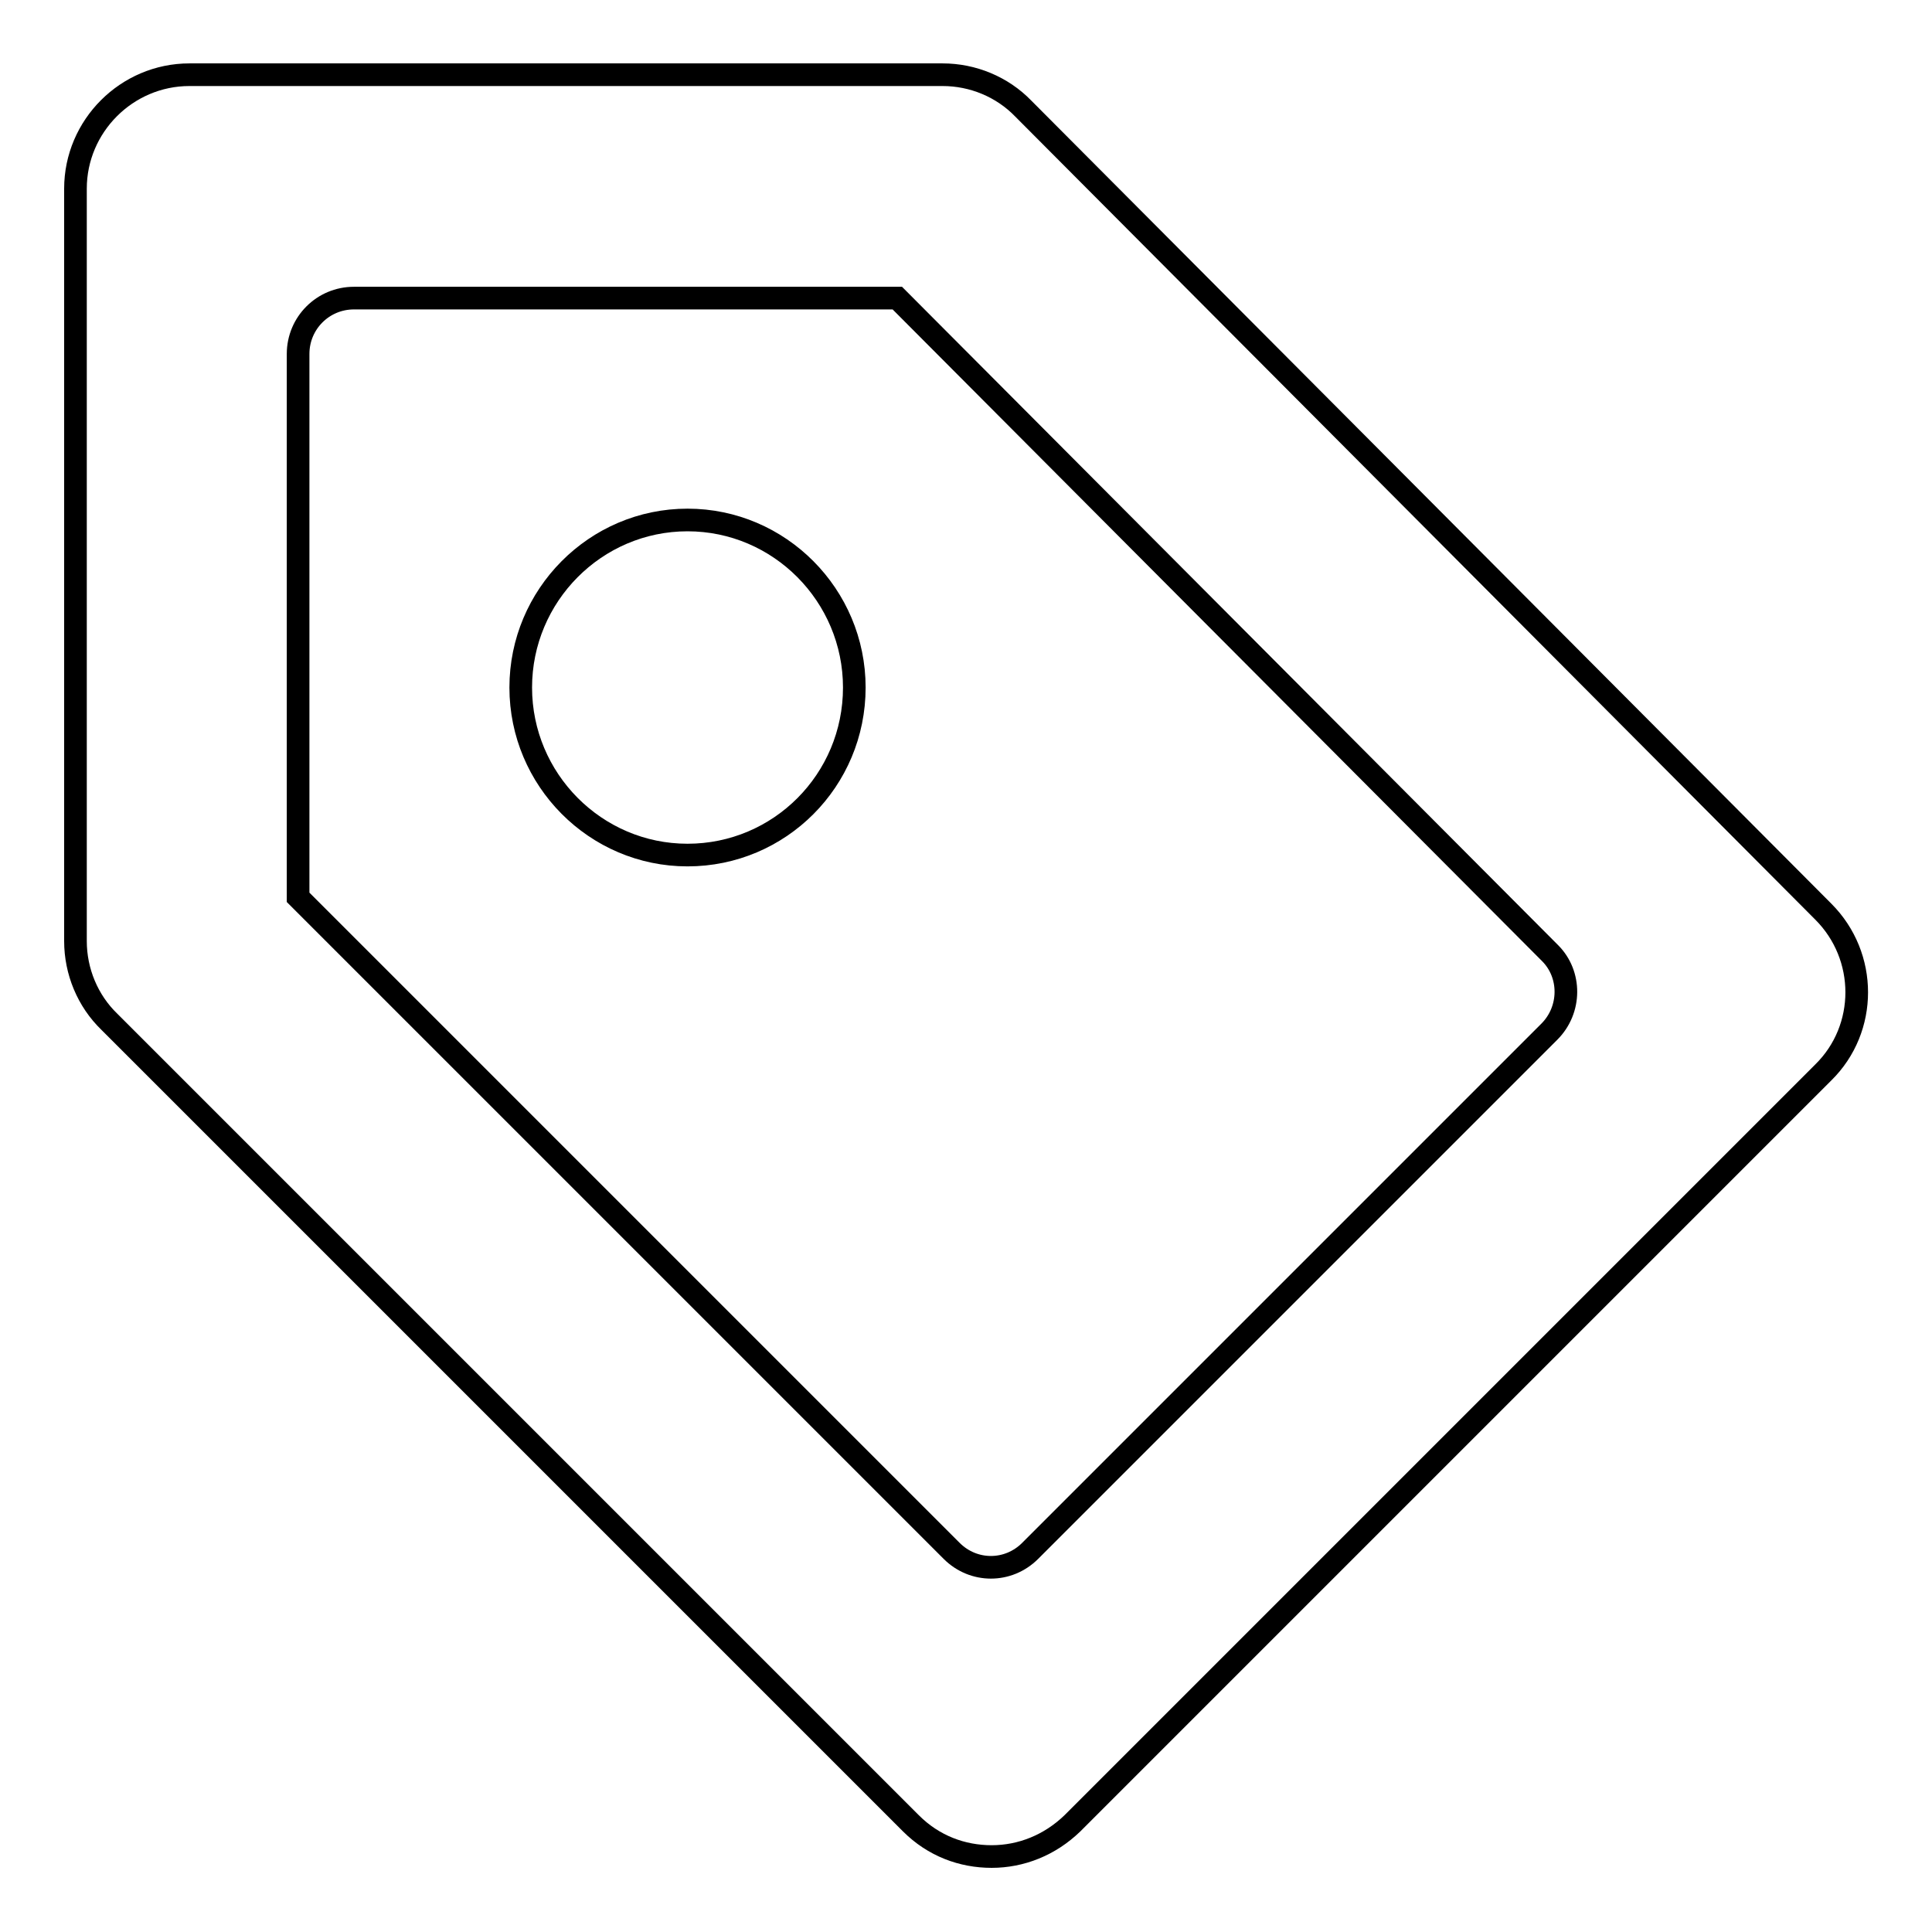 <?xml version="1.0" encoding="utf-8"?>
<!-- Svg Vector Icons : http://www.onlinewebfonts.com/icon -->
<!DOCTYPE svg PUBLIC "-//W3C//DTD SVG 1.1//EN" "http://www.w3.org/Graphics/SVG/1.1/DTD/svg11.dtd">
<svg version="1.1" xmlns="http://www.w3.org/2000/svg" xmlns:xlink="http://www.w3.org/1999/xlink" x="0px" y="0px" viewBox="0 0 256 256" enable-background="new 0 0 256 256" xml:space="preserve">
<g><g><g><g><g id="Bookmark_1_"><g><path stroke-width="3" fill-opacity="0" stroke="#000000"  d="M241.6,120.8l-106-106.4c-2.8-2.9-6.7-4.5-10.7-4.5H25.1C16.8,9.9,10,16.7,10,25v99.7c0,4,1.6,7.9,4.5,10.7l106.2,106.2c3,3,6.8,4.4,10.7,4.4c3.9,0,7.7-1.5,10.7-4.4l99.5-99.5C247.5,136.3,247.5,126.7,241.6,120.8z M205.3,136.7l-68.8,68.8c-2.9,2.9-7.5,2.9-10.4,0l-86.6-86.6v-72c0-4.1,3.3-7.4,7.4-7.4h72l86.5,86.8C208.2,129.1,208.2,133.8,205.3,136.7z M91.1,68.9C78.9,68.9,69,78.9,69,91.1c0,12.2,9.9,22.2,22.1,22.2c12.2,0,22.1-9.9,22.1-22.2C113.2,78.9,103.3,68.9,91.1,68.9z"/></g></g></g></g><g></g><g></g><g></g><g></g><g></g><g></g><g></g><g></g><g></g><g></g><g></g><g></g><g></g><g></g><g></g></g></g>
</svg>
